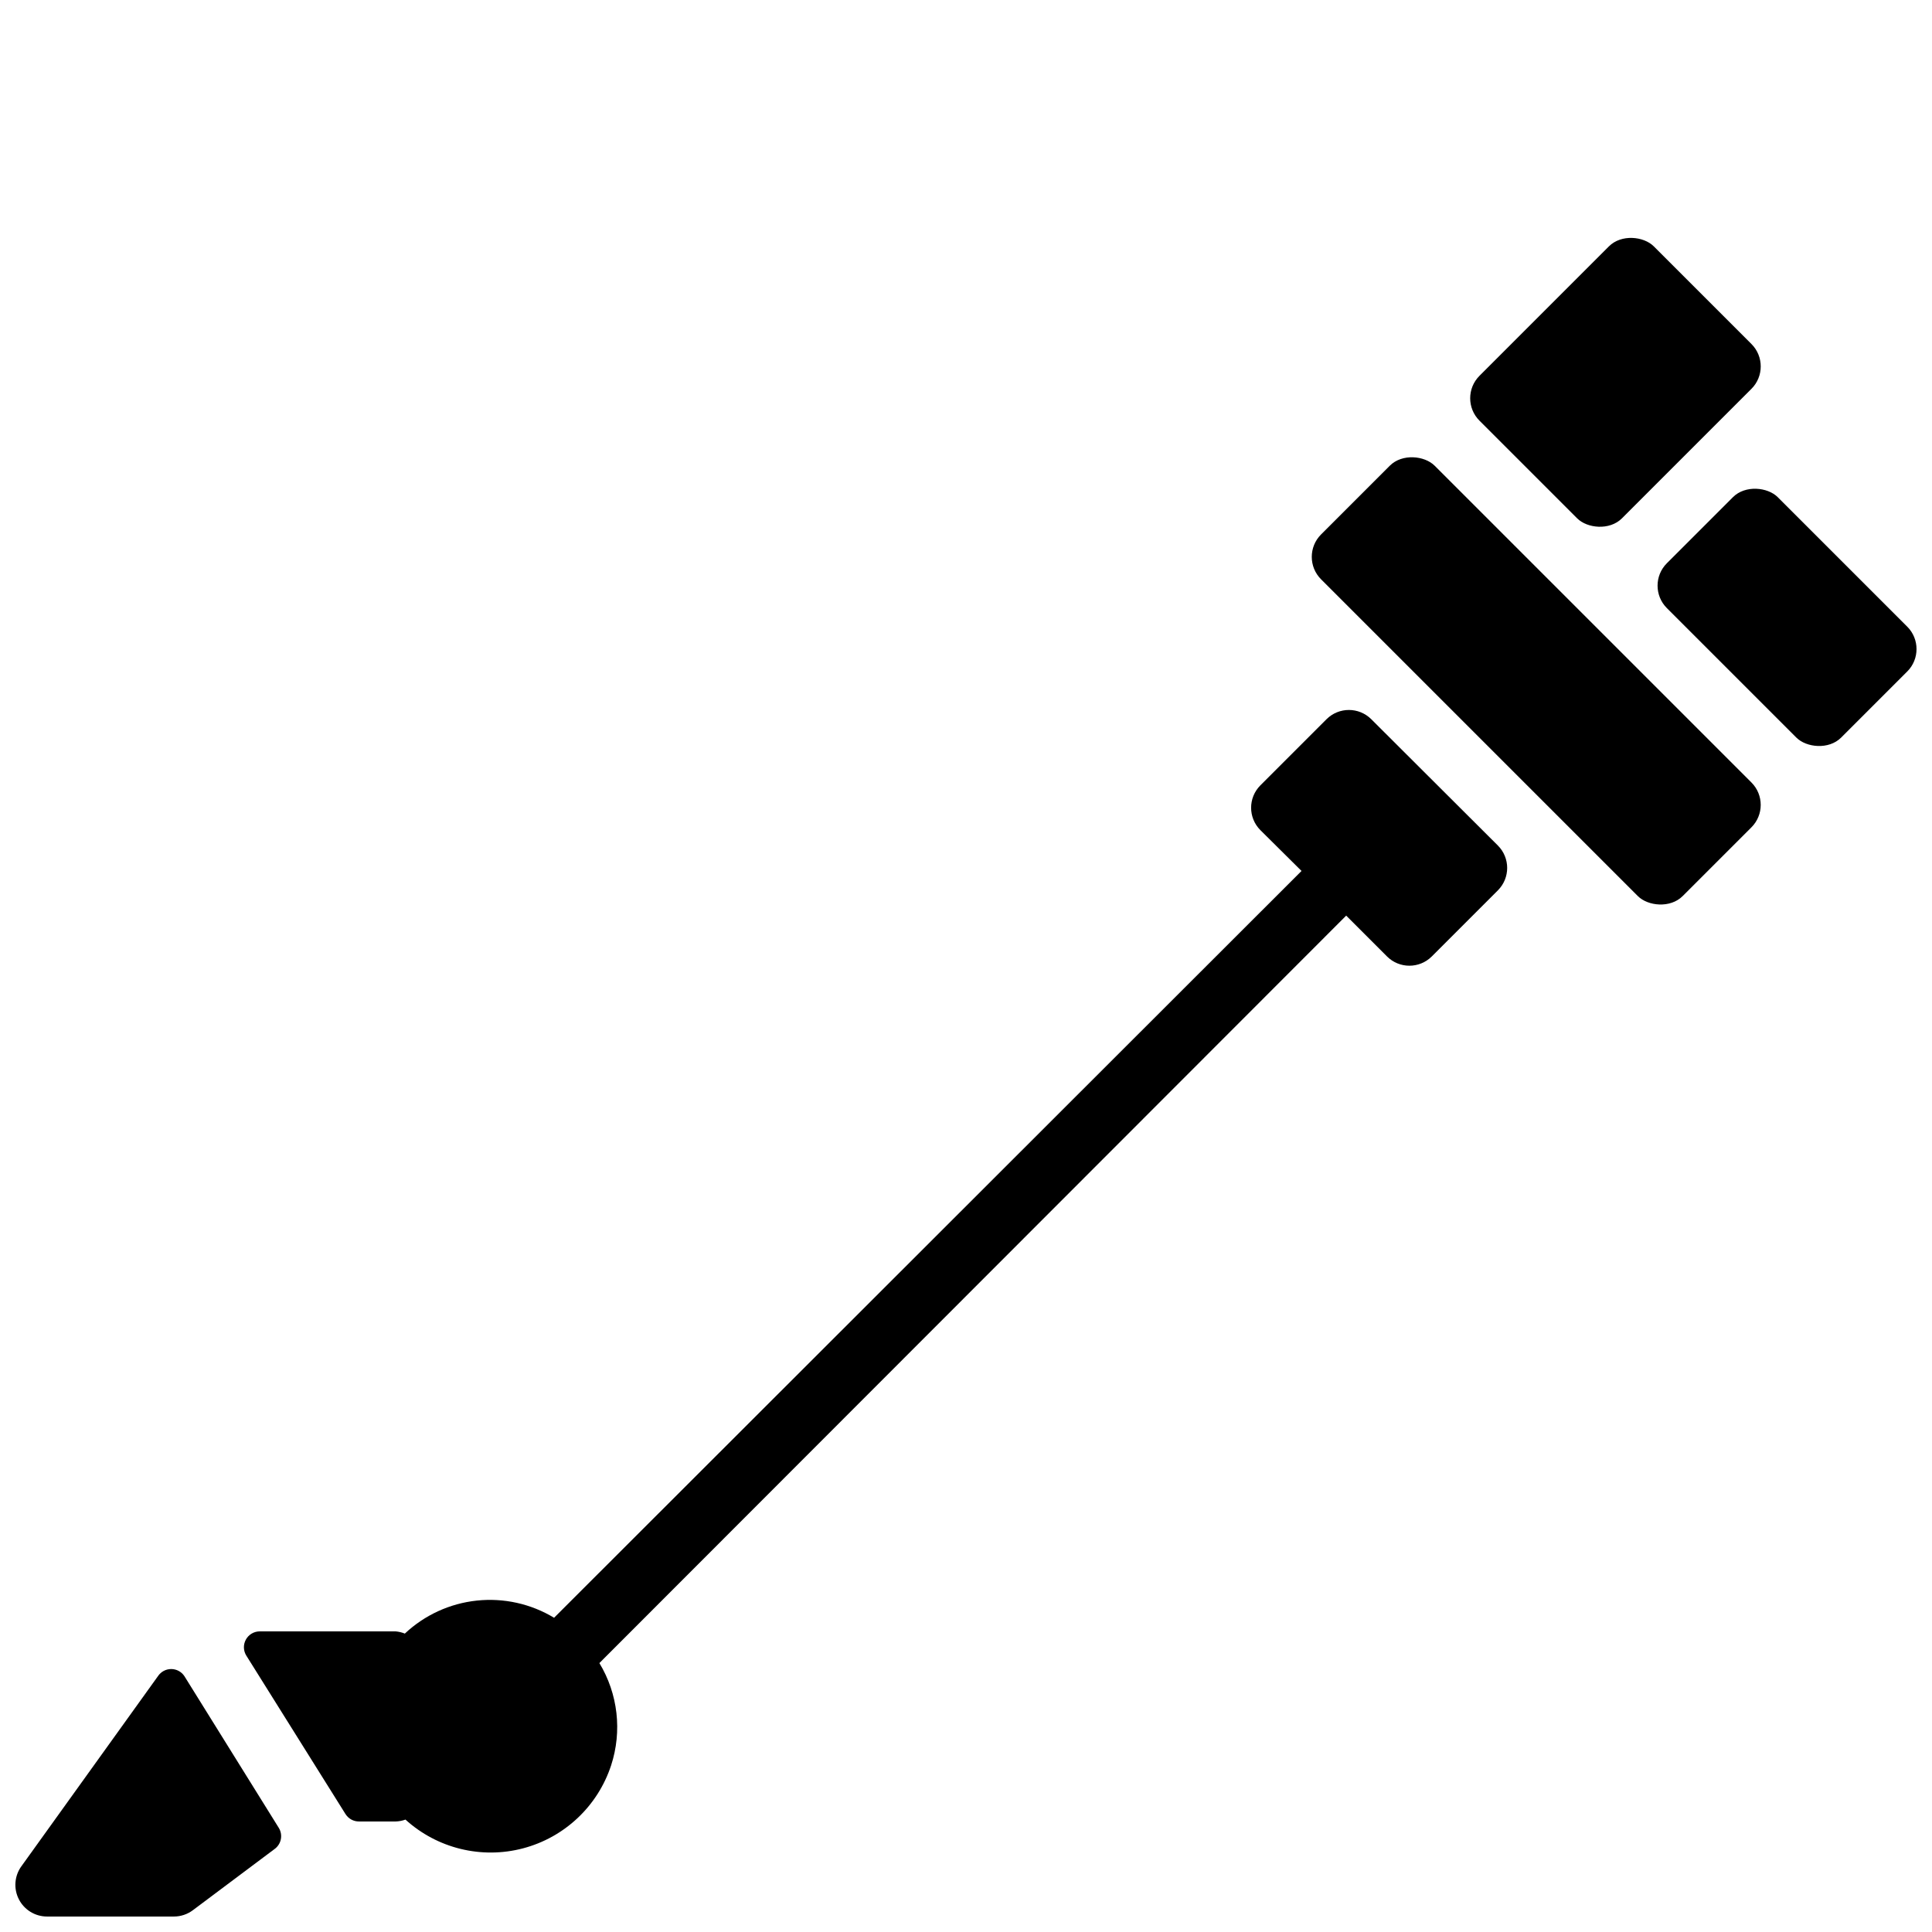 <?xml version="1.0" encoding="UTF-8"?>
<!-- Uploaded to: ICON Repo, www.iconrepo.com, Generator: ICON Repo Mixer Tools -->
<svg width="800px" height="800px" version="1.1" viewBox="144 144 512 512" xmlns="http://www.w3.org/2000/svg">
 <defs>
  <clipPath id="b">
   <path d="m148.09 586h70.906v65.902h-70.906z"/>
  </clipPath>
  <clipPath id="a">
   <path d="m583 273h68.902v69h-68.902z"/>
  </clipPath>
 </defs>
 <g clip-path="url(#b)">
  <path d="m192.85 588.17c-0.777-1.16-2.086-1.855-3.484-1.855-1.398 0-2.703 0.695-3.484 1.855l-36.191 50.383v-0.004c-1.867 2.559-2.137 5.945-0.699 8.766 1.434 2.824 4.336 4.594 7.504 4.586h33.586c1.816 0 3.586-0.59 5.039-1.68l21.746-16.289c1.711-1.312 2.144-3.711 1.008-5.543z"/>
 </g>
 <path d="m507.39 334.59c-3.277-3.254-8.566-3.254-11.84 0l-17.551 17.551c-3.254 3.273-3.254 8.562 0 11.84l10.918 10.832-198.08 197.91c-6.148-3.711-13.34-5.309-20.48-4.551s-13.836 3.828-19.07 8.746c-0.777-0.316-1.598-0.512-2.434-0.586h-36.023c-1.531 0.004-2.941 0.84-3.676 2.188-0.734 1.348-0.68 2.988 0.148 4.277l26.281 41.984h0.004c0.77 1.203 2.098 1.93 3.527 1.93h9.738c0.891-0.027 1.77-0.195 2.602-0.5 8.422 7.652 20.145 10.52 31.148 7.621 11.004-2.898 19.793-11.172 23.348-21.98 2.961-9.062 1.828-18.965-3.106-27.121l197.91-198.08 10.832 10.832c3.273 3.254 8.562 3.254 11.84 0l17.551-17.551h-0.004c3.258-3.273 3.258-8.562 0-11.84z"/>
 <path d="m536.07 243.6 34.32-34.32c3.277-3.277 9.215-2.66 11.875 0l25.887 25.887c3.277 3.277 3.277 8.598 0 11.875l-34.32 34.32c-3.277 3.277-9.215 2.66-11.875 0l-25.887-25.887c-3.277-3.277-3.277-8.598 0-11.875z"/>
 <path d="m494.09 285.64 18.227-18.227c3.277-3.277 9.215-2.66 11.875 0l83.957 83.957c3.277 3.277 3.277 8.598 0 11.875l-18.227 18.227c-3.277 3.277-9.215 2.66-11.875 0l-83.957-83.957c-3.277-3.277-3.277-8.598 0-11.875z"/>
 <g clip-path="url(#a)">
  <path d="m585.73 293.27 17.516-17.516c3.277-3.277 9.215-2.66 11.875 0l34.32 34.32c3.277 3.277 3.277 8.598 0 11.875l-17.516 17.516c-3.277 3.277-9.215 2.66-11.875 0l-34.32-34.32c-3.277-3.277-3.277-8.598 0-11.875z"/>
 </g>
</svg>